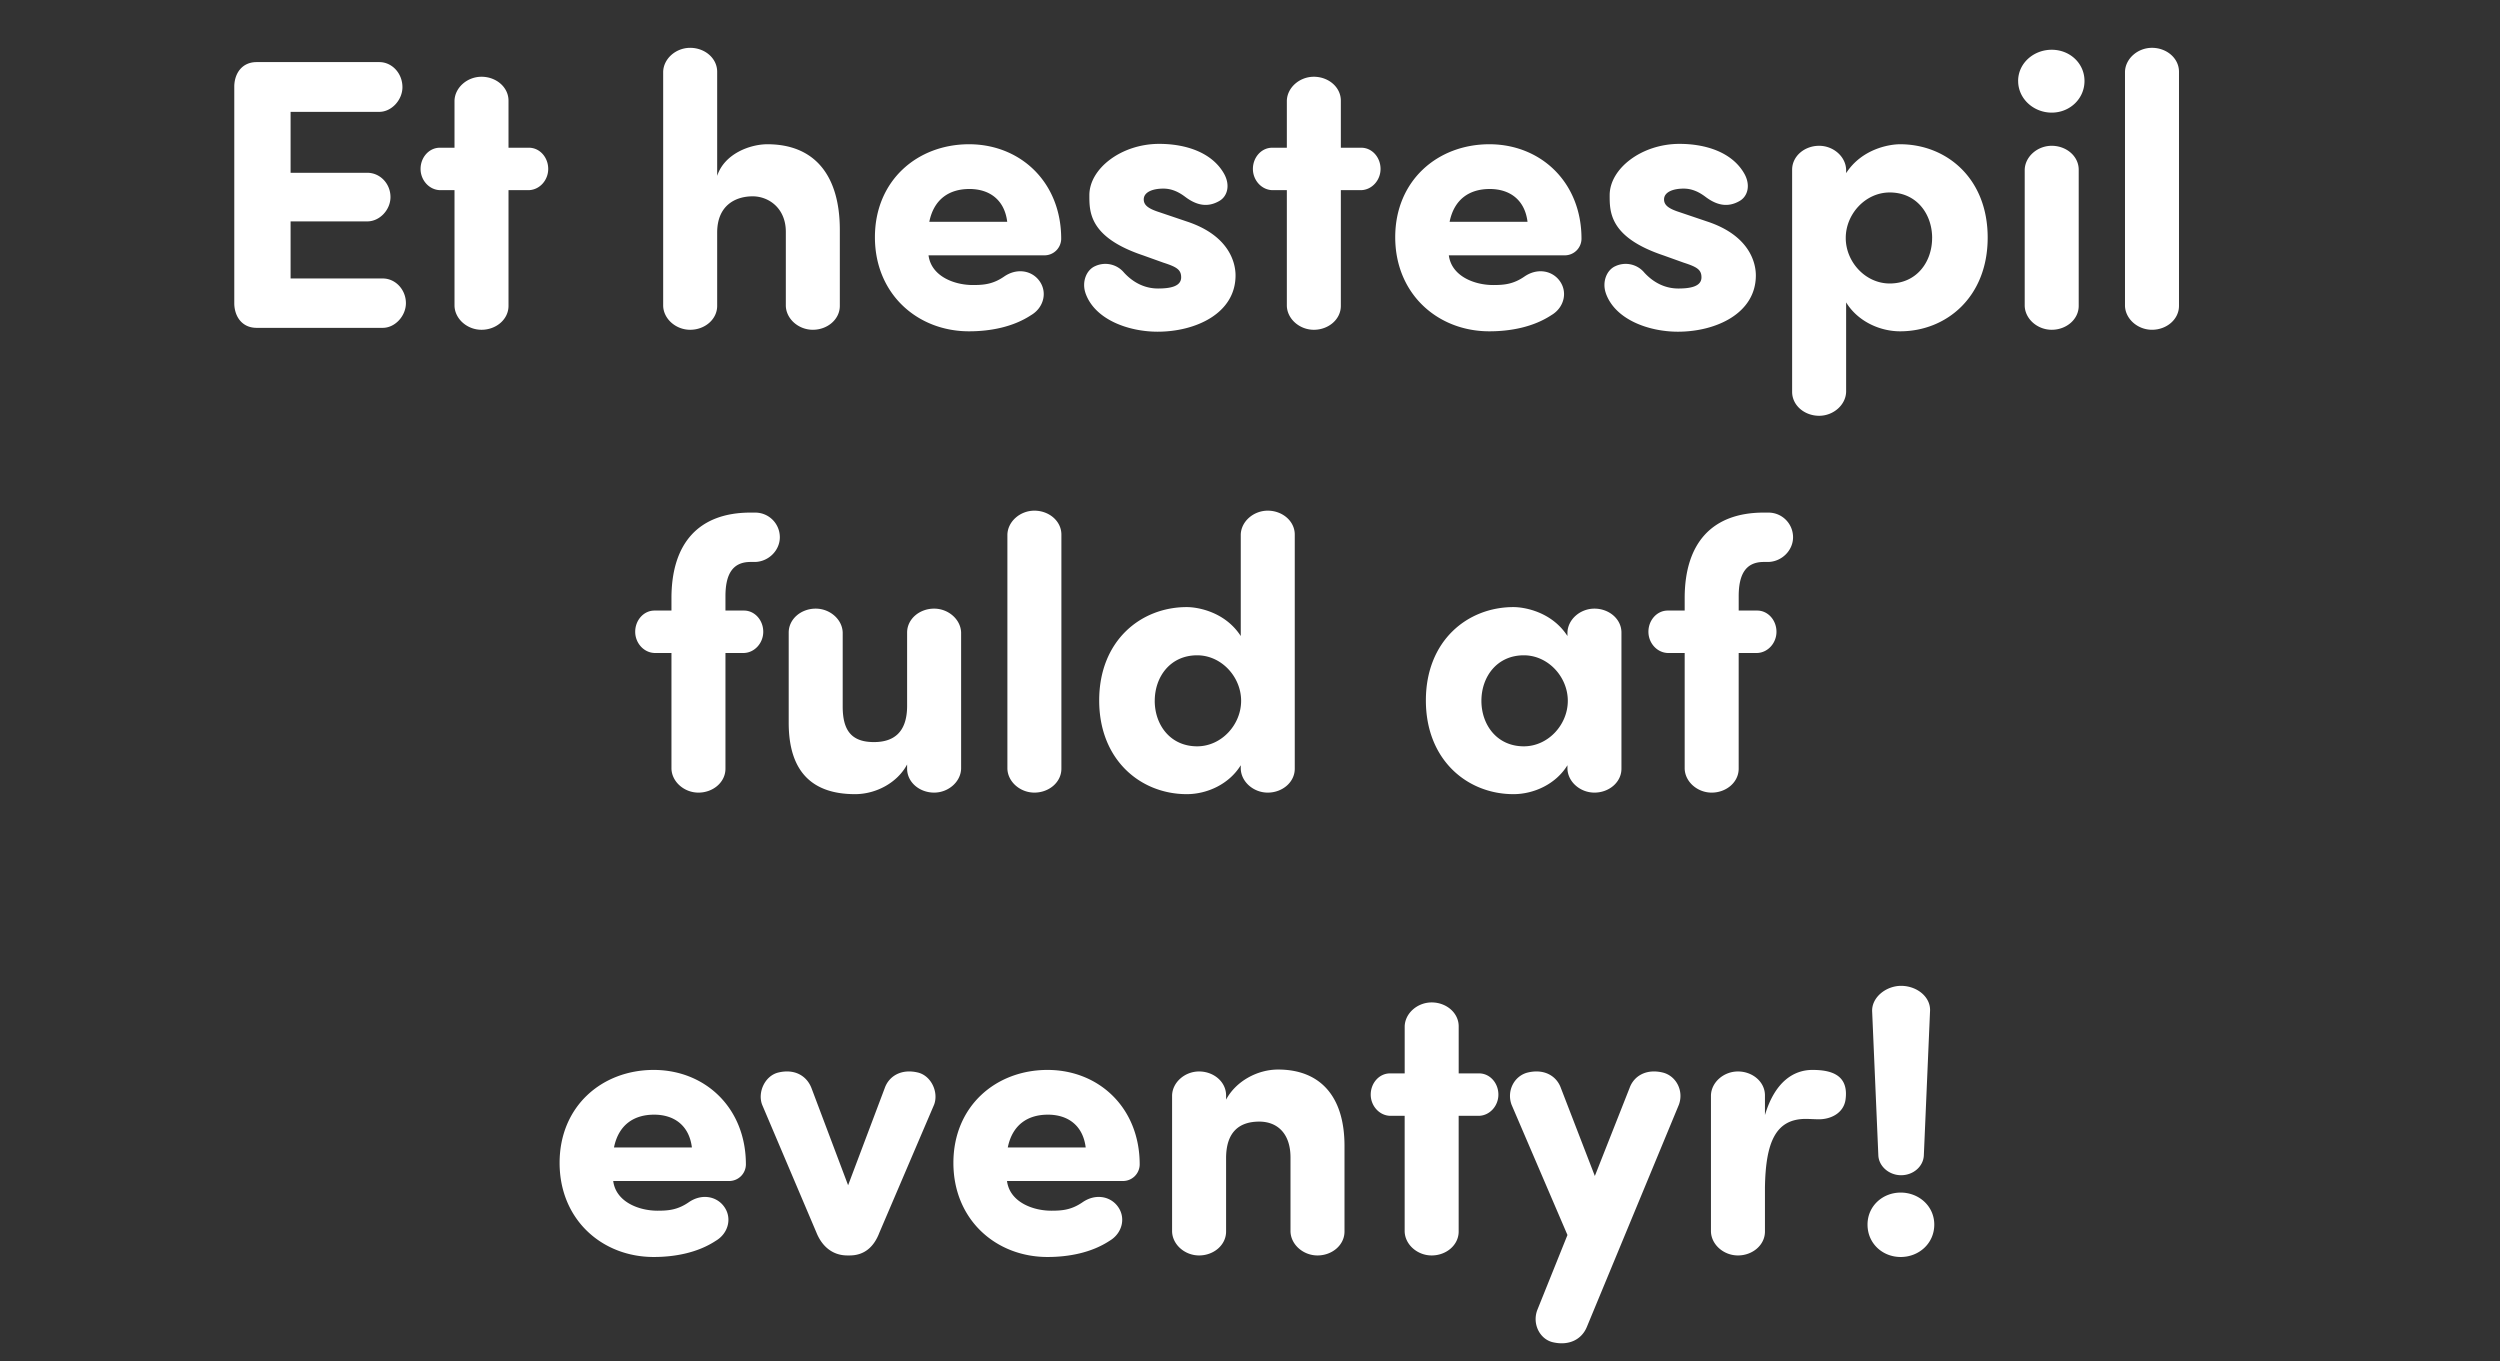 <svg width="110.19" height="60" viewBox="0 0 110.19 60" xmlns="http://www.w3.org/2000/svg"><rect x="0" y="0" width="110.19" height="60" fill="#333333" stroke="none"/><path d="M11.312 2.737c-.63 0-.97.476-.986 1.054v9.605c.017.578.357 1.054.986 1.054h5.559c.544 0 1.02-.527 1.02-1.088 0-.595-.46-1.088-1.02-1.088h-4.063V9.758h3.383c.544 0 1.02-.51 1.02-1.071 0-.595-.46-1.071-1.02-1.071h-3.383V4.93h3.91c.544 0 1.02-.527 1.02-1.088 0-.612-.46-1.105-1.02-1.105zm8.075 3.774c-.476 0-.85.425-.85.935 0 .493.374.918.85.935h.646v5.1c.017.578.56 1.054 1.19 1.054.646 0 1.19-.459 1.19-1.054v-5.1h.9c.477-.017.85-.442.85-.935 0-.51-.373-.935-.85-.935h-.9V4.437c0-.595-.544-1.054-1.19-1.054-.63 0-1.173.476-1.19 1.054v2.074zm15.249 6.97c.017.578.56 1.054 1.19 1.054.646 0 1.19-.459 1.19-1.054v-3.349c0-2.397-1.105-3.774-3.196-3.774-.748 0-1.887.408-2.21 1.394v-4.59c0-.595-.544-1.054-1.19-1.054-.63 0-1.173.476-1.19 1.054v10.319c.017.578.56 1.054 1.19 1.054.646 0 1.19-.459 1.19-1.054v-3.23c0-1.207.816-1.598 1.564-1.598.714 0 1.462.527 1.462 1.564zm6.324-3.706c.204-1.003.884-1.445 1.768-1.445s1.547.476 1.666 1.445zm4.794 2.533c-.34-.391-.952-.493-1.496-.119-.493.34-.901.374-1.377.374-.833 0-1.836-.391-1.955-1.309h5.117a.736.736 0 0 0 .73-.731c0-2.499-1.801-4.165-4.062-4.165-2.278 0-4.148 1.598-4.148 4.097 0 2.499 1.87 4.148 4.148 4.148.935 0 1.938-.187 2.737-.714.578-.34.748-1.071.306-1.581zm2.09.612c.409 1.173 1.905 1.7 3.18 1.7 1.666 0 3.434-.799 3.434-2.482 0-.51-.238-1.751-2.16-2.38l-1.206-.408c-.476-.153-.68-.306-.68-.561 0-.306.357-.476.867-.476.306 0 .612.102.952.357.493.374.986.493 1.513.187.357-.204.493-.697.204-1.207-.544-.952-1.717-1.309-2.856-1.309-1.666 0-3.077 1.088-3.077 2.261 0 .731-.017 1.853 2.363 2.652l.9.323c.579.187.783.306.783.646 0 .408-.493.493-1.02.493-.561 0-1.071-.238-1.496-.697a1.07 1.07 0 0 0-1.275-.289c-.391.17-.595.697-.425 1.19zm8.229-6.409c-.476 0-.85.425-.85.935 0 .493.374.918.85.935h.646v5.1c.017.578.56 1.054 1.19 1.054.646 0 1.19-.459 1.19-1.054v-5.1h.9c.477-.017.85-.442.85-.935 0-.51-.373-.935-.85-.935h-.9V4.437c0-.595-.544-1.054-1.19-1.054-.63 0-1.173.476-1.19 1.054v2.074zm7.82 3.264c.204-1.003.884-1.445 1.768-1.445s1.547.476 1.666 1.445zm4.794 2.533c-.34-.391-.952-.493-1.496-.119-.493.34-.901.374-1.377.374-.833 0-1.836-.391-1.955-1.309h5.117a.736.736 0 0 0 .73-.731c0-2.499-1.801-4.165-4.062-4.165-2.278 0-4.148 1.598-4.148 4.097 0 2.499 1.87 4.148 4.148 4.148.935 0 1.938-.187 2.737-.714.578-.34.748-1.071.306-1.581zm2.09.612c.409 1.173 1.905 1.7 3.18 1.7 1.666 0 3.434-.799 3.434-2.482 0-.51-.238-1.751-2.16-2.38l-1.206-.408c-.476-.153-.68-.306-.68-.561 0-.306.357-.476.867-.476.306 0 .612.102.952.357.493.374.986.493 1.513.187.357-.204.493-.697.204-1.207-.544-.952-1.717-1.309-2.856-1.309-1.666 0-3.077 1.088-3.077 2.261 0 .731-.017 1.853 2.363 2.652l.9.323c.579.187.783.306.783.646 0 .408-.493.493-1.02.493-.561 0-1.071-.238-1.496-.697a1.07 1.07 0 0 0-1.275-.289c-.391.17-.595.697-.425 1.19zM81.37 7.633V7.48c-.017-.578-.561-1.054-1.19-1.054-.646 0-1.19.459-1.19 1.054v9.792c0 .595.544 1.054 1.19 1.054.629 0 1.173-.476 1.19-1.054v-3.944c.51.833 1.479 1.275 2.38 1.275 2.023 0 3.859-1.496 3.859-4.131 0-2.635-1.836-4.114-3.86-4.114-.51 0-1.7.221-2.38 1.275zm3.79 2.856c0 1.054-.68 2.006-1.87 2.006-1.07 0-1.937-.952-1.937-2.006 0-1.054.867-2.006 1.938-2.006 1.19 0 1.87.952 1.87 2.006zm3.792-6.919c0 .782.68 1.394 1.479 1.394s1.445-.612 1.445-1.394c0-.782-.646-1.377-1.445-1.377-.8 0-1.48.595-1.48 1.377zm2.669 3.91c0-.595-.544-1.054-1.19-1.054-.63 0-1.173.476-1.19 1.054v6.001c.017.578.56 1.054 1.19 1.054.646 0 1.19-.459 1.19-1.054zm4.42-4.318c0-.595-.544-1.054-1.19-1.054-.63 0-1.173.476-1.19 1.054v10.319c.017.578.56 1.054 1.19 1.054.646 0 1.19-.459 1.19-1.054zM31.975 26.911v-.629c0-.935.29-1.513 1.105-1.513h.204c.595-.017 1.088-.51 1.088-1.088 0-.595-.476-1.088-1.088-1.088h-.204c-2.278 0-3.485 1.343-3.485 3.774v.544h-.748c-.476 0-.85.425-.85.935 0 .493.374.918.85.935h.748v5.1c.017.578.561 1.054 1.19 1.054.646 0 1.19-.459 1.19-1.054v-5.1h.816c.476-.017.85-.442.85-.935 0-.51-.374-.935-.85-.935zm8.007 6.97c0 .595.544 1.054 1.19 1.054.63 0 1.173-.476 1.19-1.054V27.88c-.017-.578-.56-1.054-1.19-1.054-.646 0-1.19.459-1.19 1.054v3.23c0 1.207-.629 1.598-1.462 1.598-.986 0-1.377-.51-1.377-1.564V27.88c-.017-.578-.56-1.054-1.19-1.054-.646 0-1.19.459-1.19 1.054v3.978c0 2.261 1.14 3.145 2.924 3.145.935 0 1.87-.51 2.295-1.309zm6.8-10.319c0-.595-.544-1.054-1.19-1.054-.629 0-1.173.476-1.19 1.054v10.319c.017.578.561 1.054 1.19 1.054.646 0 1.19-.459 1.19-1.054zm7.905 4.471c-.68-1.054-1.87-1.275-2.38-1.275-2.023 0-3.859 1.479-3.859 4.114s1.836 4.131 3.86 4.131c.9 0 1.87-.442 2.38-1.275v.153c.016.578.56 1.054 1.19 1.054.645 0 1.19-.459 1.19-1.054V23.562c0-.595-.545-1.054-1.19-1.054-.63 0-1.174.476-1.19 1.054v4.471zm-3.79 2.856c0-1.054.68-2.006 1.87-2.006 1.07 0 1.937.952 1.937 2.006 0 1.054-.867 2.006-1.938 2.006-1.19 0-1.87-.952-1.87-2.006zm18.19-2.856c-.68-1.054-1.87-1.275-2.38-1.275-2.024 0-3.86 1.479-3.86 4.114s1.836 4.131 3.86 4.131c.9 0 1.87-.442 2.38-1.275v.153c.016.578.56 1.054 1.19 1.054.645 0 1.19-.459 1.19-1.054V27.88c0-.595-.545-1.054-1.19-1.054-.63 0-1.174.476-1.19 1.054v.153zm-3.792 2.856c0-1.054.68-2.006 1.87-2.006 1.071 0 1.938.952 1.938 2.006 0 1.054-.867 2.006-1.938 2.006-1.19 0-1.87-.952-1.87-2.006zm11.34-3.978v-.629c0-.935.288-1.513 1.104-1.513h.204c.595-.017 1.088-.51 1.088-1.088 0-.595-.476-1.088-1.088-1.088h-.204c-2.278 0-3.485 1.343-3.485 3.774v.544h-.748c-.476 0-.85.425-.85.935 0 .493.374.918.85.935h.748v5.1c.017.578.561 1.054 1.19 1.054.646 0 1.19-.459 1.19-1.054v-5.1h.816c.476-.017.85-.442.85-.935 0-.51-.374-.935-.85-.935zM27.062 50.575c.204-1.003.884-1.445 1.768-1.445s1.547.476 1.666 1.445zm4.794 2.533c-.34-.391-.952-.493-1.496-.119-.493.34-.9.374-1.377.374-.833 0-1.836-.391-1.955-1.309h5.117a.736.736 0 0 0 .731-.731c0-2.499-1.802-4.165-4.063-4.165-2.278 0-4.148 1.598-4.148 4.097 0 2.499 1.87 4.148 4.148 4.148.935 0 1.938-.187 2.737-.714.578-.34.748-1.071.306-1.581zm9.316-4.42c.204-.544-.119-1.258-.697-1.411-.748-.187-1.292.153-1.479.68l-1.615 4.284-1.615-4.284c-.204-.527-.73-.867-1.479-.68-.578.153-.9.867-.697 1.411l2.397 5.644c.255.629.731 1.003 1.36 1.003h.102c.646 0 1.071-.374 1.31-1.003zm3.247 1.887c.204-1.003.884-1.445 1.768-1.445s1.547.476 1.666 1.445zm4.794 2.533c-.34-.391-.952-.493-1.496-.119-.493.34-.9.374-1.377.374-.833 0-1.836-.391-1.955-1.309h5.117a.736.736 0 0 0 .731-.731c0-2.499-1.802-4.165-4.063-4.165-2.278 0-4.148 1.598-4.148 4.097 0 2.499 1.87 4.148 4.148 4.148.935 0 1.938-.187 2.737-.714.578-.34.748-1.071.306-1.581zm4.828-4.828c0-.595-.544-1.054-1.19-1.054-.629 0-1.173.476-1.19 1.054v6.001c.017.578.561 1.054 1.19 1.054.646 0 1.19-.459 1.19-1.054v-3.23c0-1.207.63-1.615 1.462-1.615.8 0 1.377.527 1.377 1.581v3.264c.017.578.561 1.054 1.19 1.054.646 0 1.19-.459 1.19-1.054v-3.774c0-2.261-1.139-3.366-2.924-3.366-.935 0-1.87.527-2.295 1.326zm7.225-.969c-.476 0-.85.425-.85.935 0 .493.374.918.85.935h.646v5.1c.017.578.561 1.054 1.19 1.054.646 0 1.19-.459 1.19-1.054v-5.1h.901c.476-.017.85-.442.85-.935 0-.51-.374-.935-.85-.935h-.9v-2.074c0-.595-.545-1.054-1.19-1.054-.63 0-1.174.476-1.19 1.054v2.074zM74 48.688c.221-.612-.119-1.258-.697-1.411-.748-.187-1.292.153-1.479.68l-1.53 3.876-1.496-3.876c-.187-.527-.73-.867-1.479-.68-.578.153-.918.799-.697 1.411l2.465 5.746-1.326 3.298c-.238.612.102 1.292.68 1.428.731.17 1.275-.136 1.496-.663zm5.882-1.53c-.816 0-1.649.51-2.09 1.989v-.867c0-.595-.545-1.054-1.19-1.054-.63 0-1.174.476-1.19 1.054v6.001c.016.578.56 1.054 1.19 1.054.645 0 1.19-.459 1.19-1.054v-1.955c.033-1.989.475-3.009 1.801-3.009.153 0 .408.017.578.017.527 0 1.088-.272 1.173-.867.153-1.122-.68-1.309-1.462-1.309zm2.431 6.817c0 .833.663 1.428 1.462 1.428.8 0 1.48-.595 1.48-1.428 0-.816-.68-1.411-1.48-1.411-.799 0-1.462.595-1.462 1.411zm2.754-9.384c.051-.646-.578-1.139-1.275-1.139-.663 0-1.309.51-1.275 1.139l.272 6.324c.017.493.476.884 1.003.884.544 0 .986-.391 1.003-.884z" fill="#fff"/></svg>